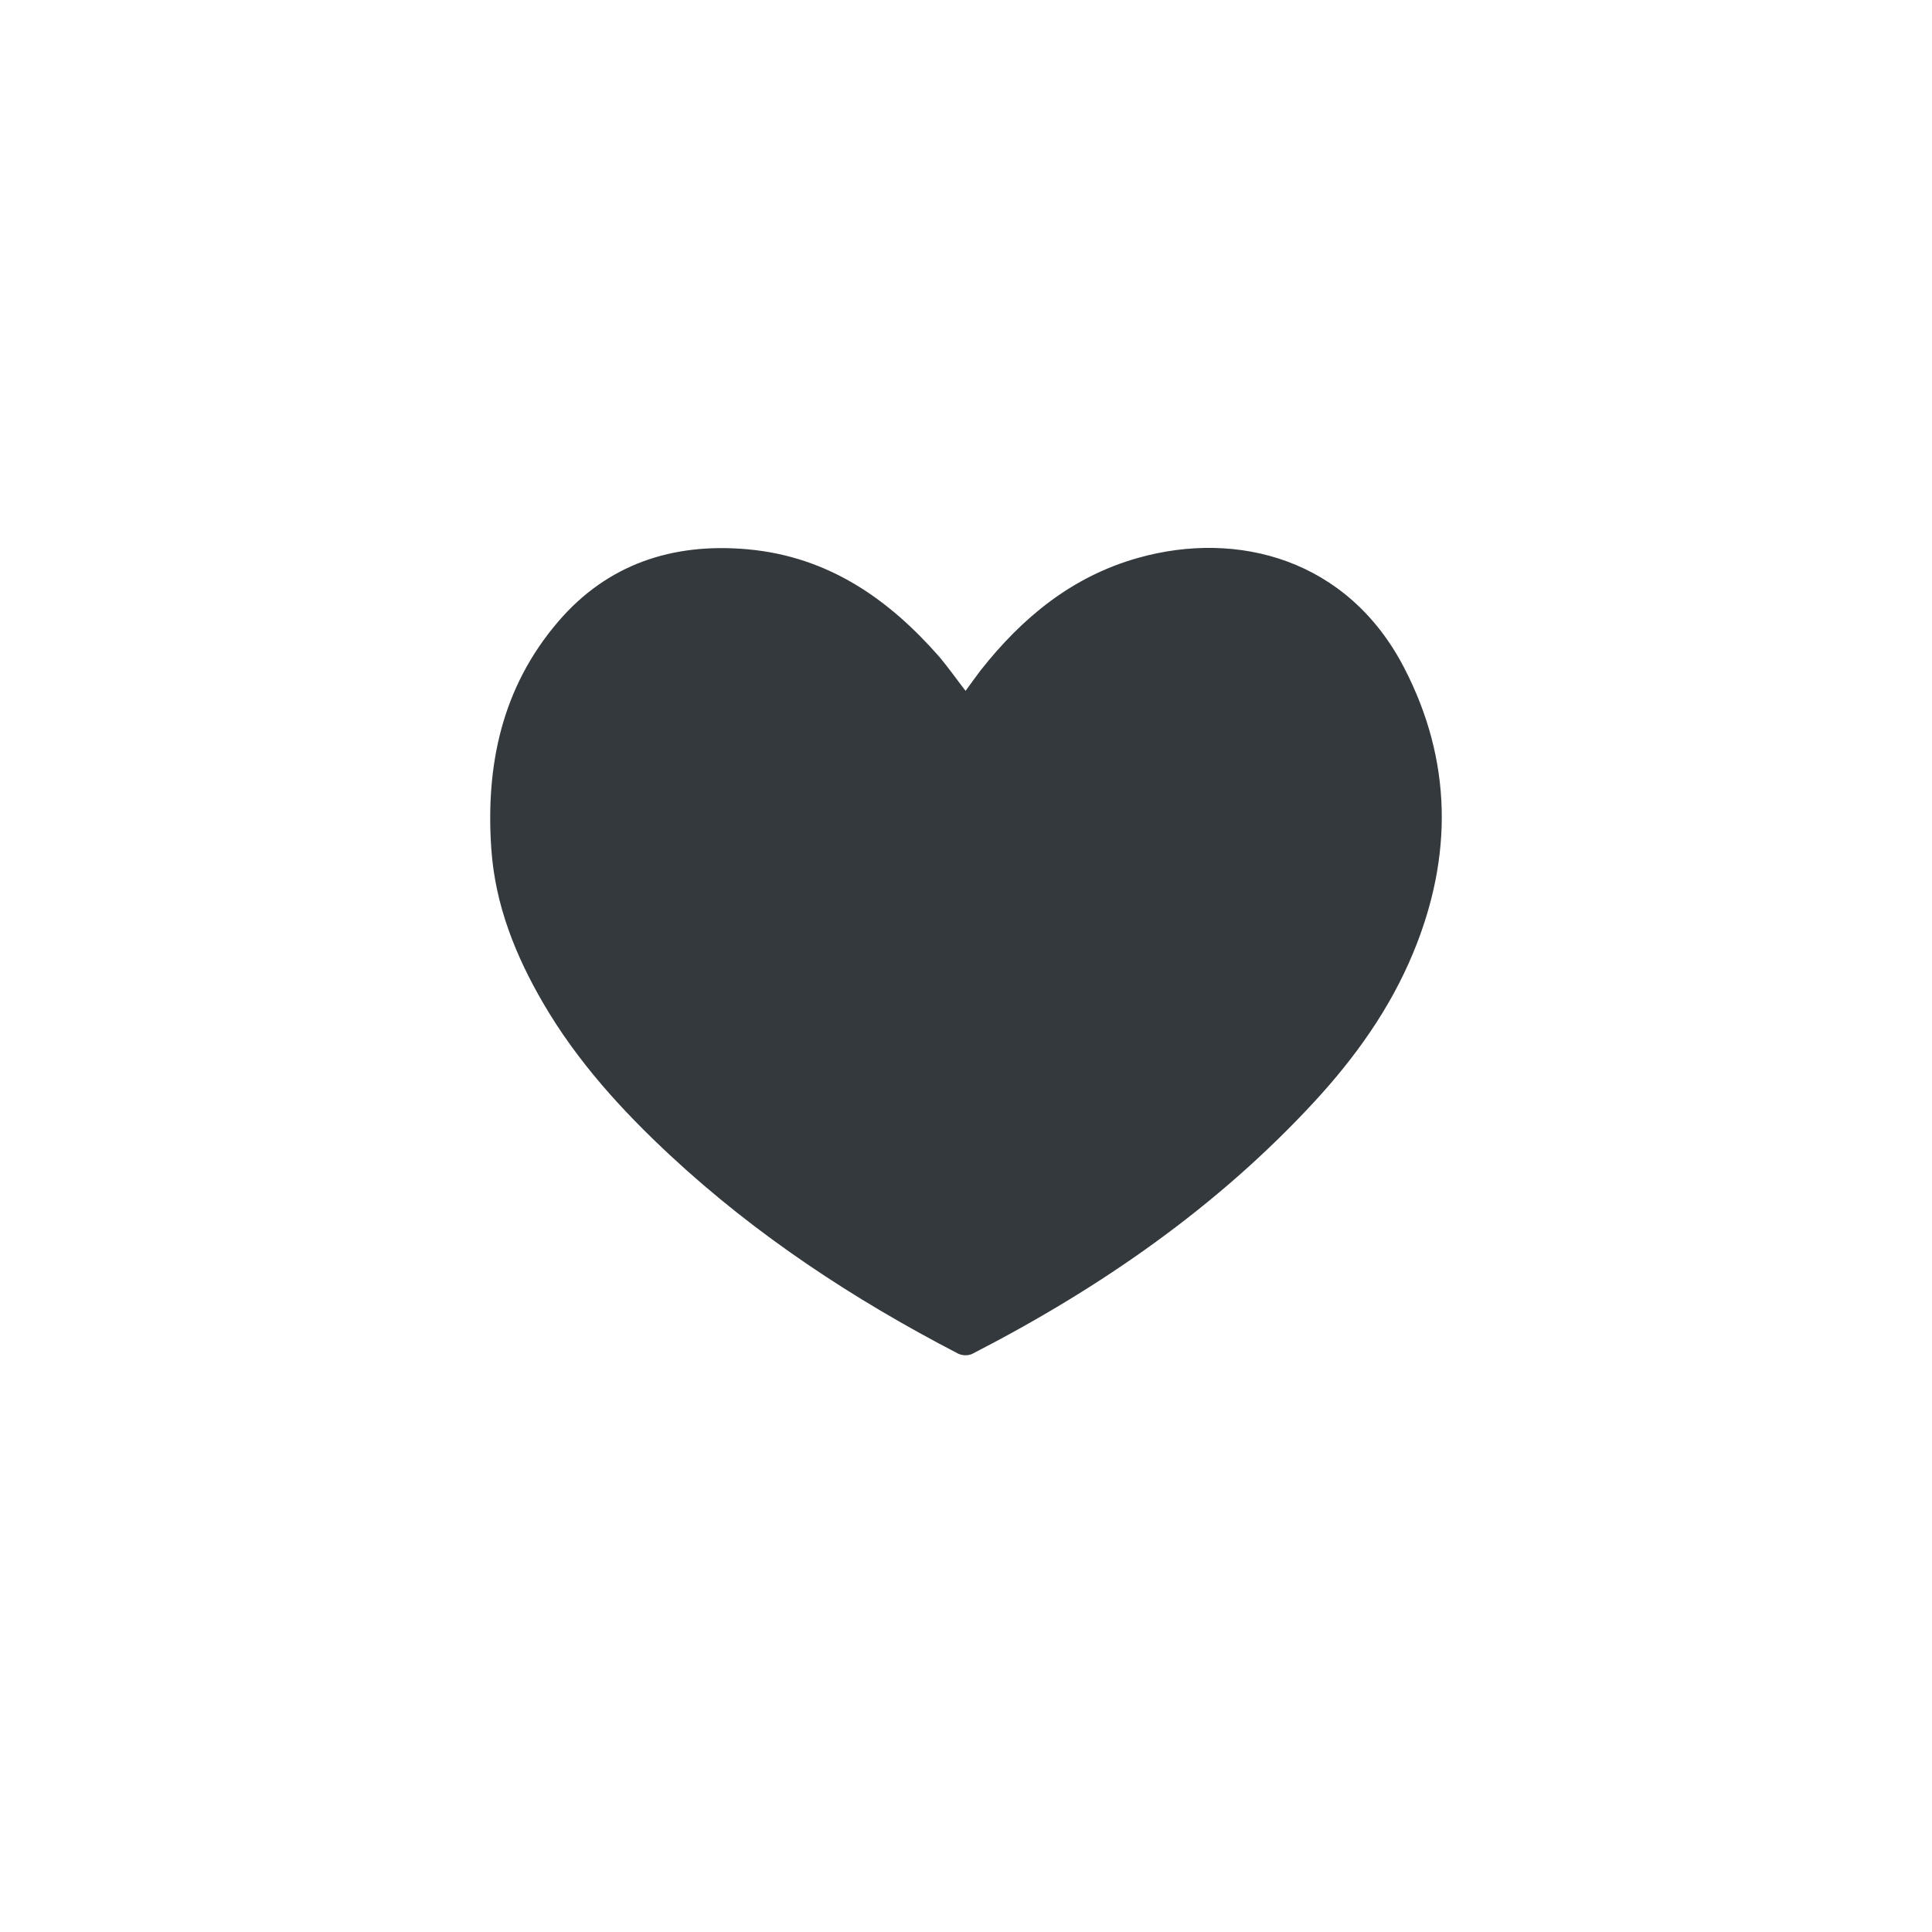<svg width="67" height="67" viewBox="0 0 67 67" fill="none" xmlns="http://www.w3.org/2000/svg">
<path d="M33.485 23.958C33.674 23.701 33.835 23.471 34.009 23.245C35.438 21.433 37.166 19.992 39.475 19.345C42.916 18.378 46.739 19.382 48.695 23.158C50.364 26.38 50.389 29.699 49.014 33.029C48.216 34.964 47.008 36.659 45.582 38.205C42.211 41.857 38.162 44.666 33.709 46.955C33.634 46.986 33.553 47.001 33.471 46.999C33.39 46.998 33.309 46.98 33.235 46.947C29.606 45.065 26.229 42.844 23.249 40.074C21.549 38.493 20.008 36.795 18.844 34.799C17.872 33.135 17.173 31.377 17.039 29.45C16.837 26.557 17.396 23.844 19.36 21.554C21.055 19.576 23.308 18.813 25.926 19.049C28.733 19.303 30.826 20.78 32.584 22.788C32.891 23.155 33.163 23.543 33.485 23.958Z" fill="#33393D"/>
</svg>
